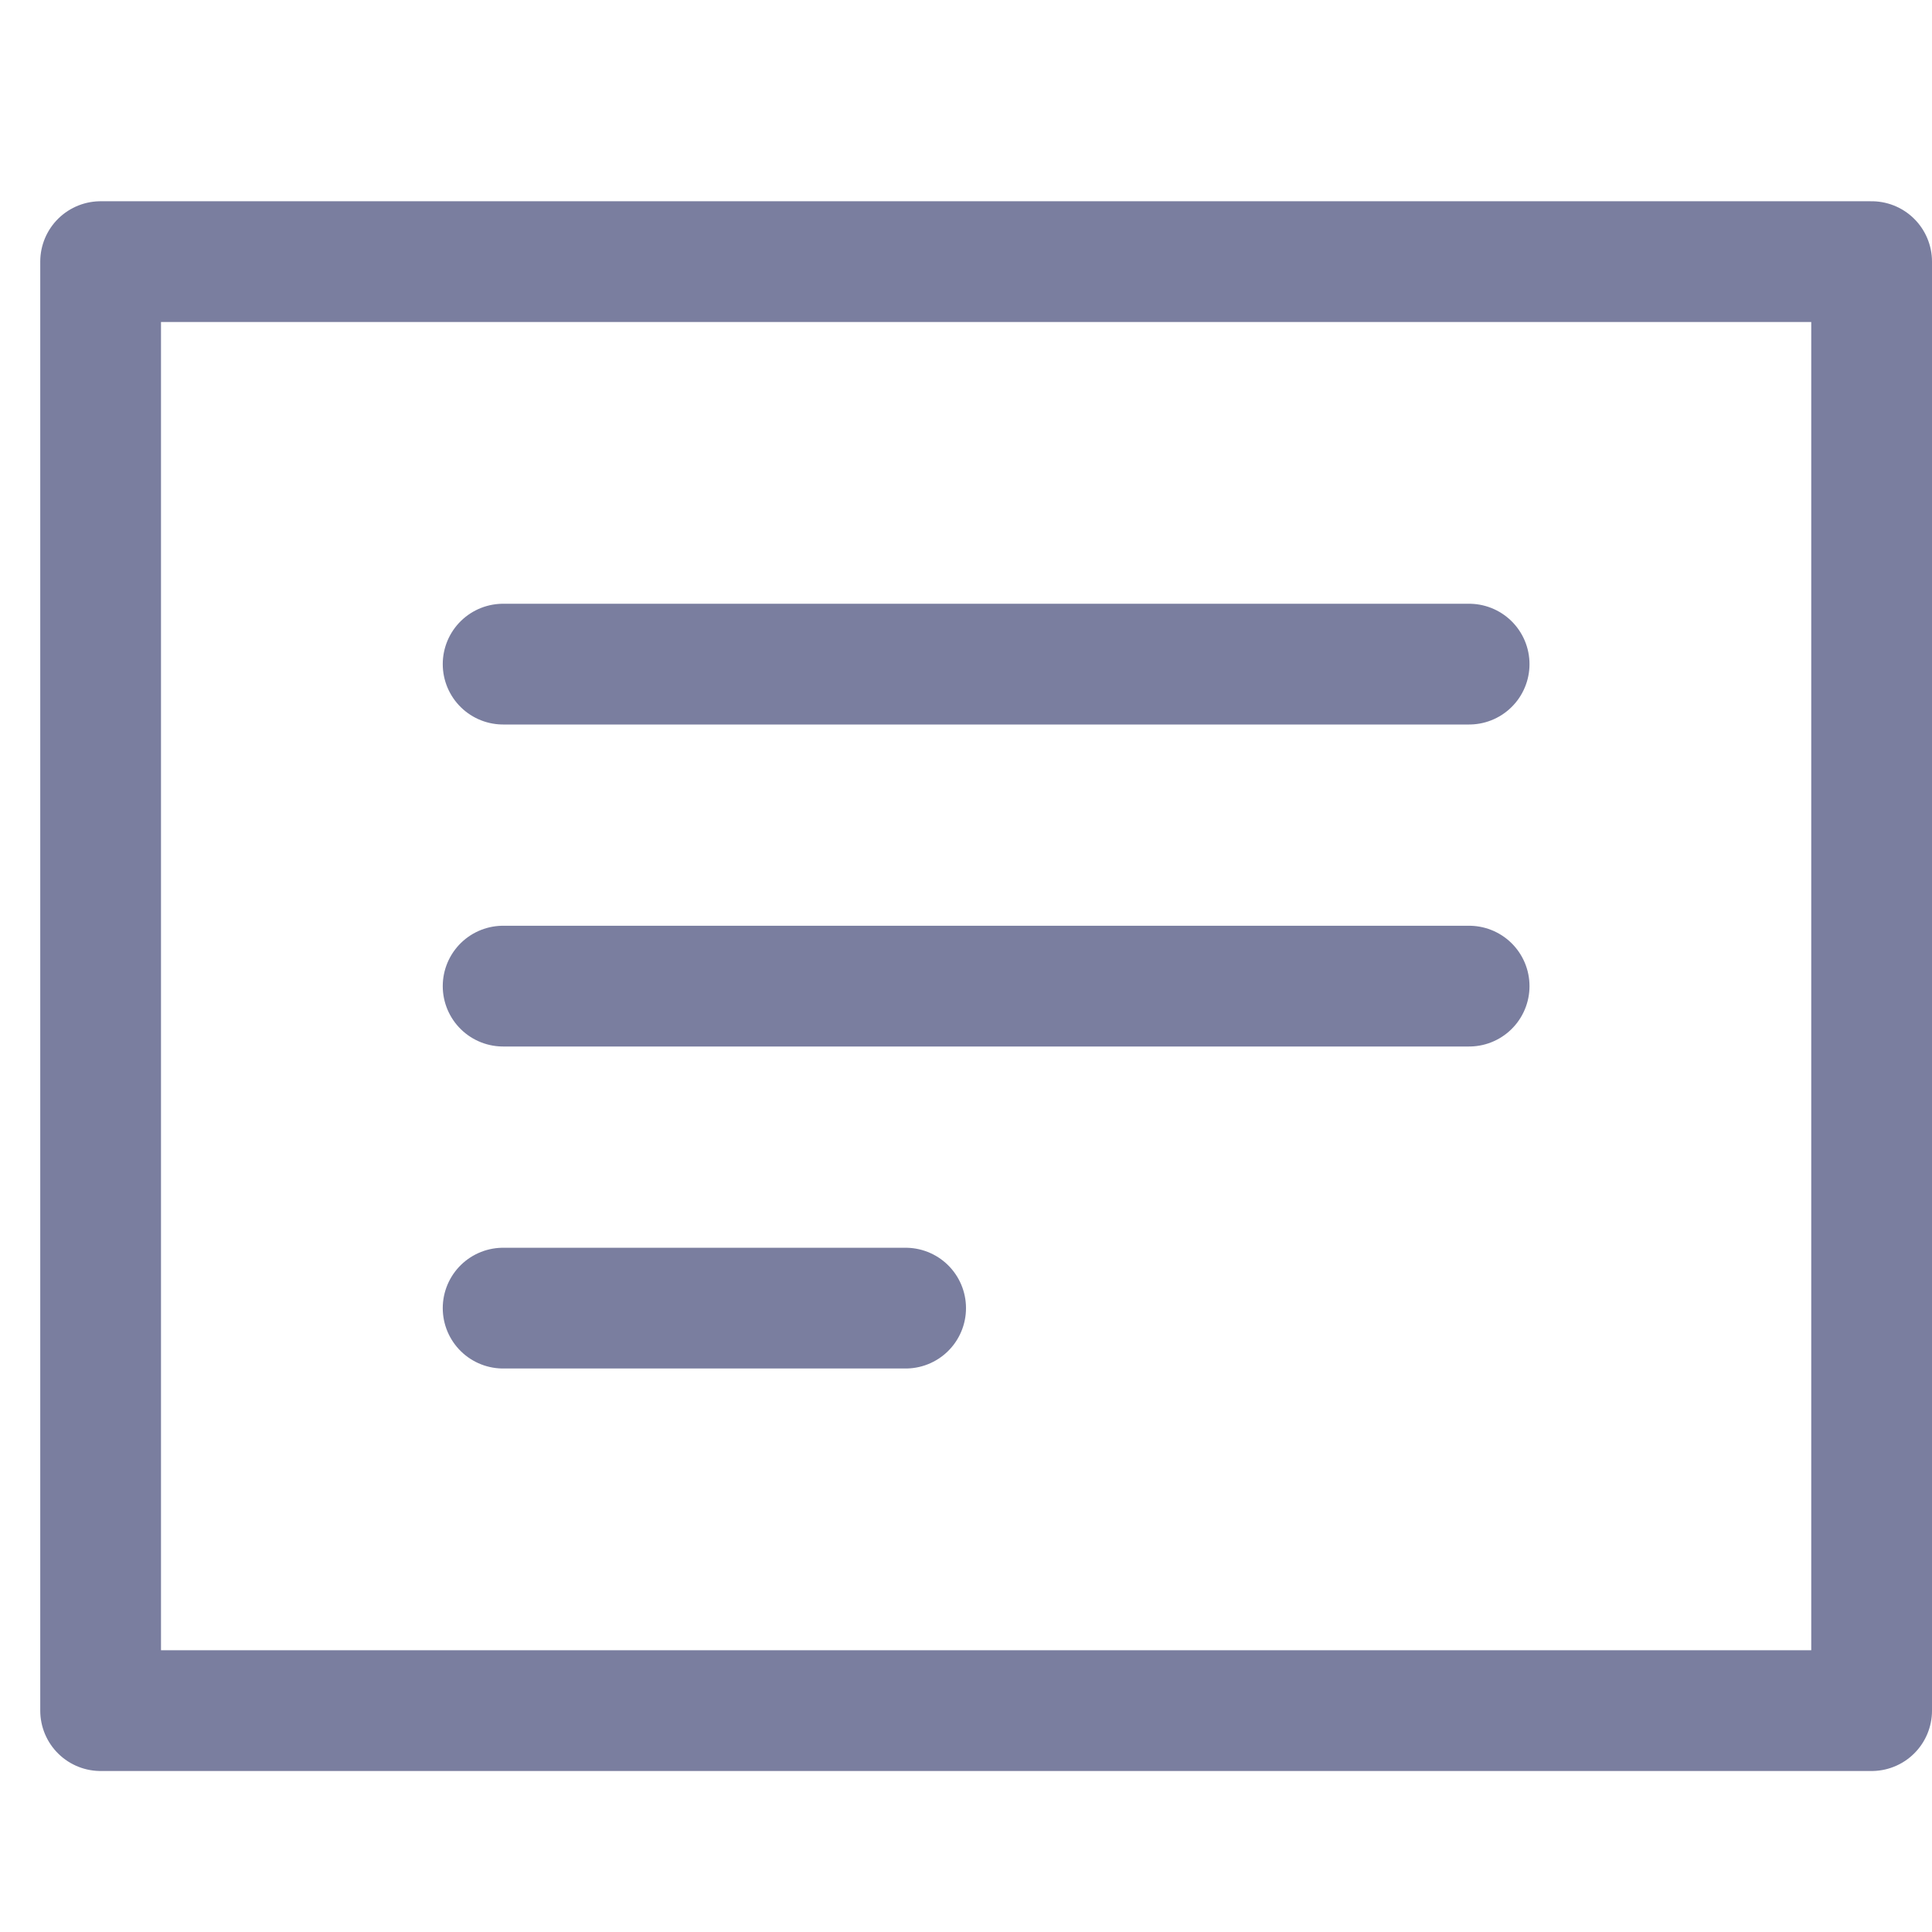<svg width="24" height="24" viewBox="0 0 24 24" fill="none" xmlns="http://www.w3.org/2000/svg">
<path d="M23.25 3.25H1.25V21.25H23.25V3.25Z" stroke="#7A7E9F" stroke-width="1.5" stroke-linecap="round" stroke-linejoin="round"/>
<path d="M6.25 8.25H18.25" stroke="#7A7E9F" stroke-width="1.5" stroke-linecap="round" stroke-linejoin="round"/>
<path d="M6.25 12.25H18.25" stroke="#7A7E9F" stroke-width="1.5" stroke-linecap="round" stroke-linejoin="round"/>
<path d="M6.25 16.25H11.25" stroke="#7A7E9F" stroke-width="1.5" stroke-linecap="round" stroke-linejoin="round"/>
</svg>

